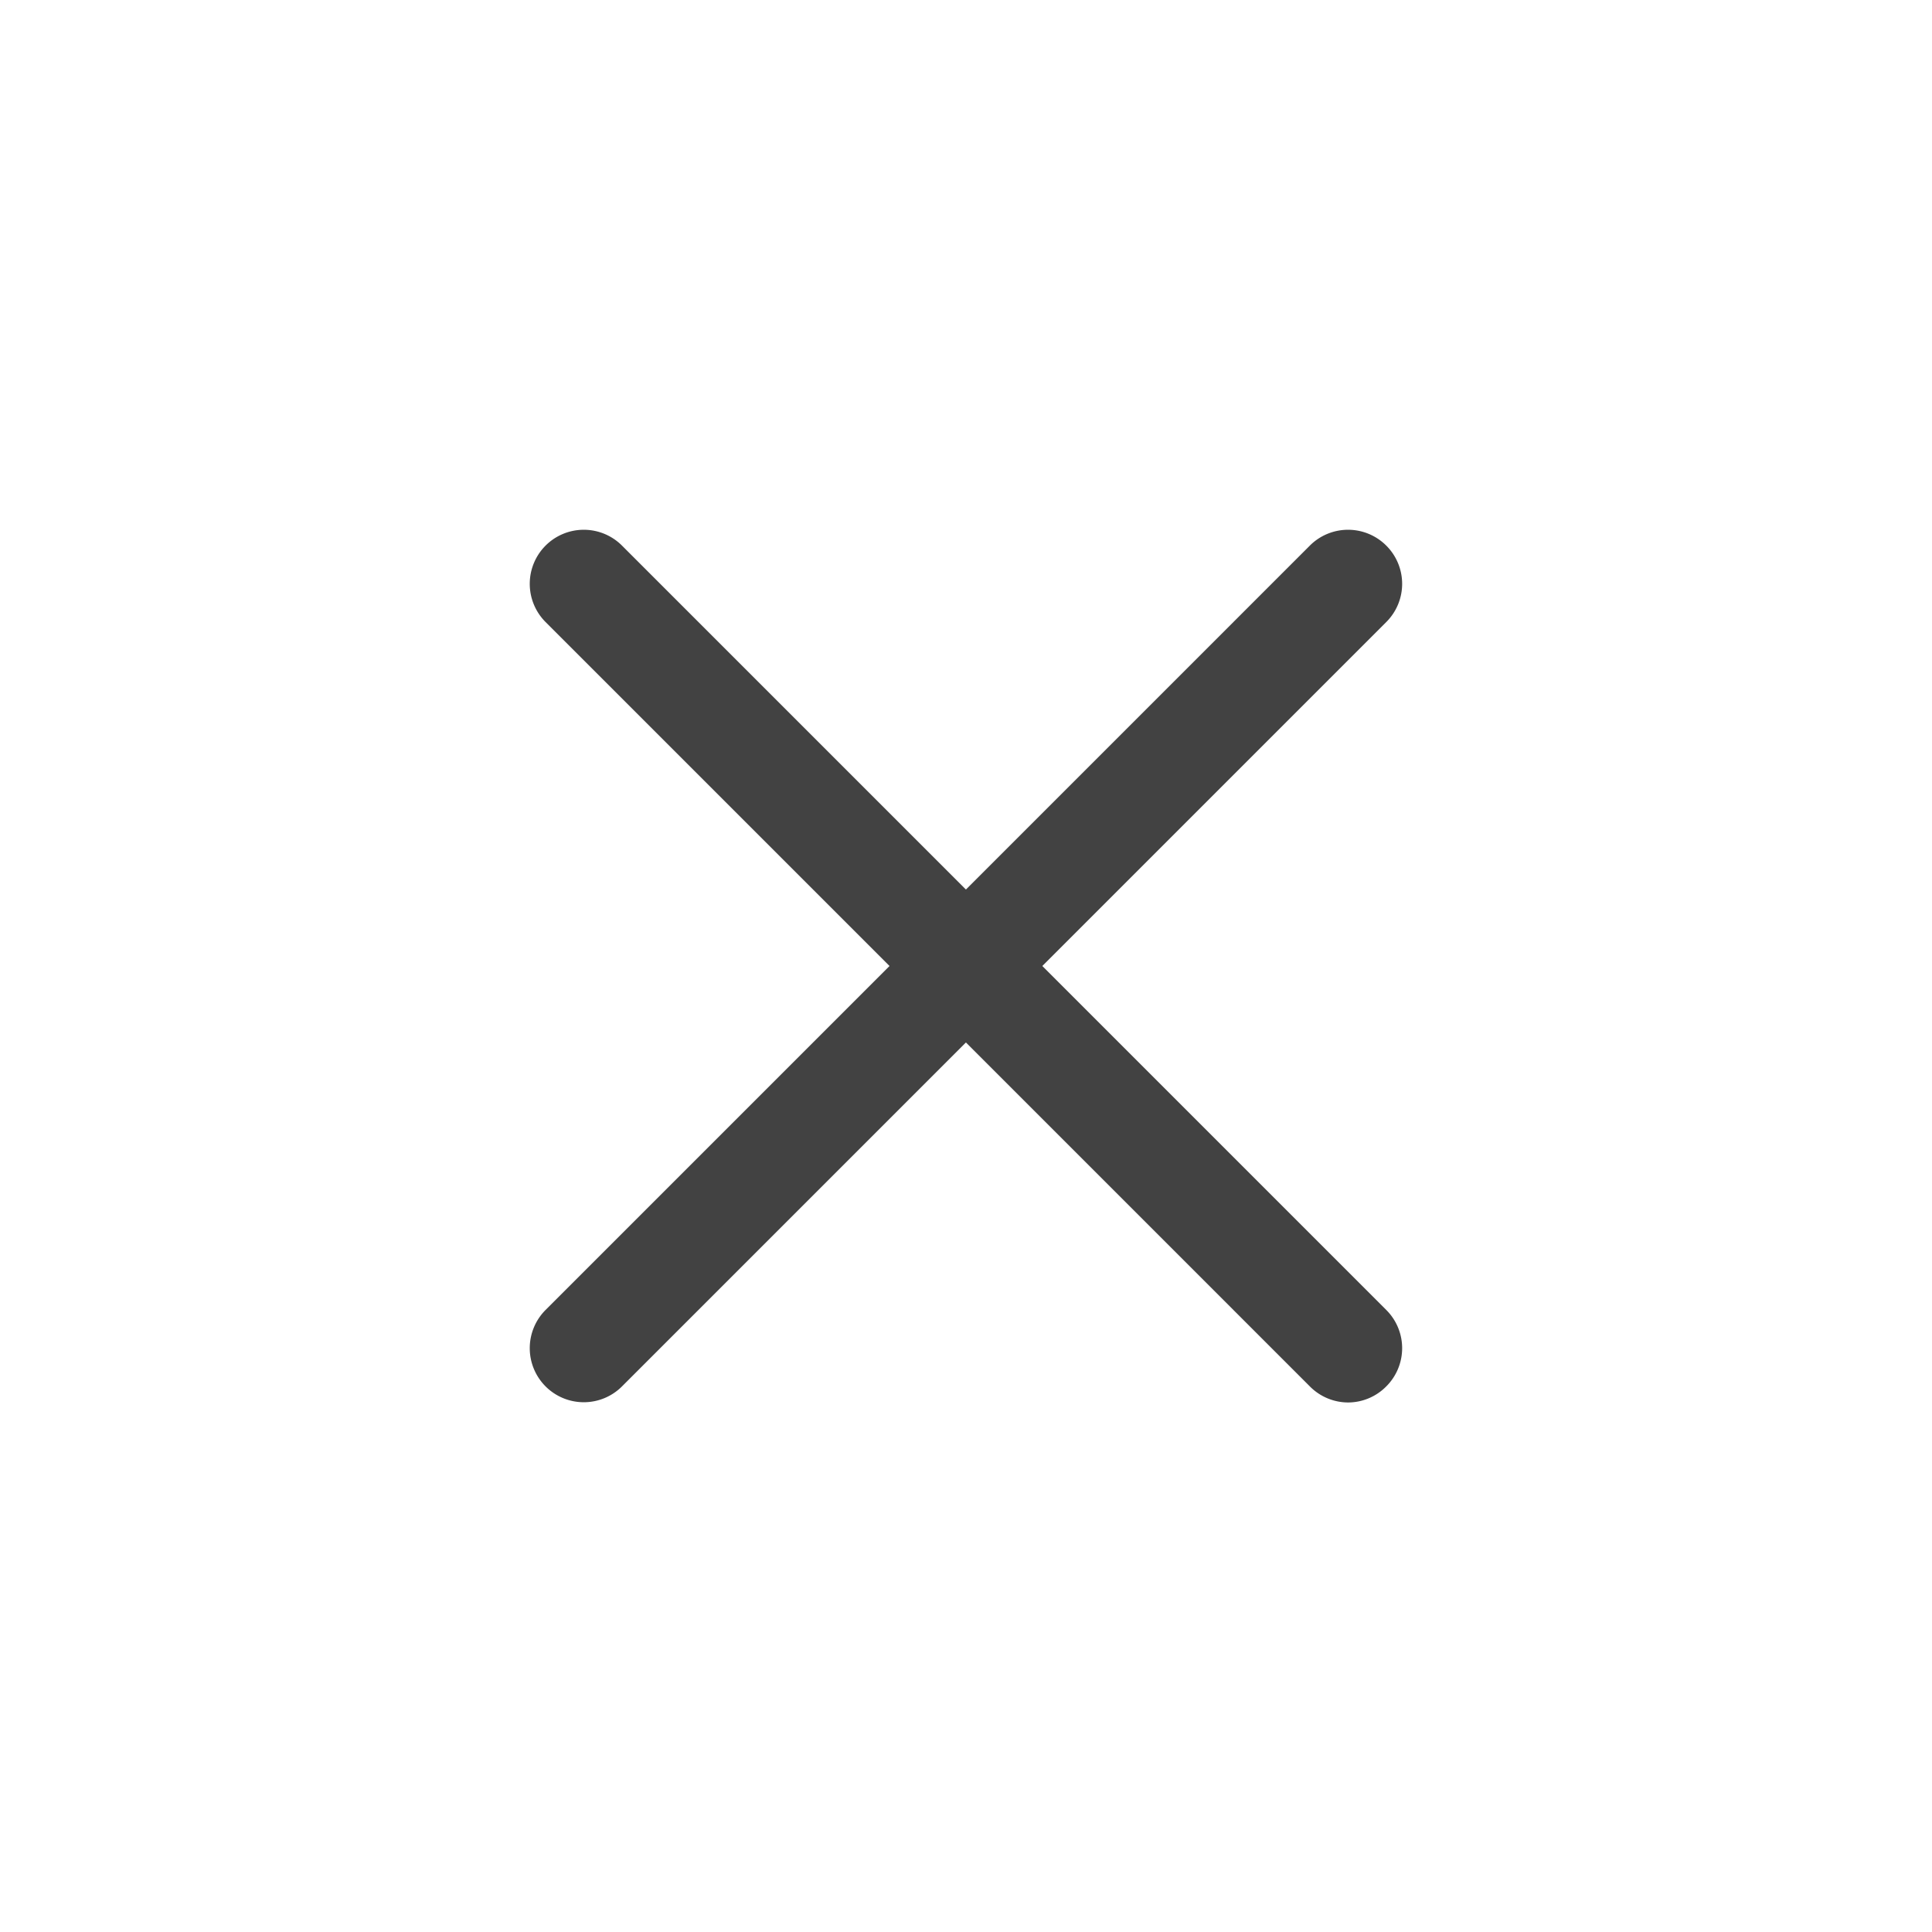 <svg xmlns="http://www.w3.org/2000/svg" width="24" height="24" viewBox="0 0 24 24"><path d="M2909-877.049l-4.272-4.272-4.272,4.272a.671.671,0,0,1-.95,0,.672.672,0,0,1,0-.949l4.273-4.273-4.273-4.273a.672.672,0,0,1,0-.949.671.671,0,0,1,.95,0l4.272,4.272,4.272-4.272a.671.671,0,0,1,.95,0,.67.67,0,0,1,0,.949l-4.273,4.273,4.273,4.273a.67.67,0,0,1,0,.949.668.668,0,0,1-.475.2A.671.671,0,0,1,2909-877.049Z" transform="translate(-2892.729 894.271)" fill="#424242"/><rect width="24" height="24" fill="none"/></svg>